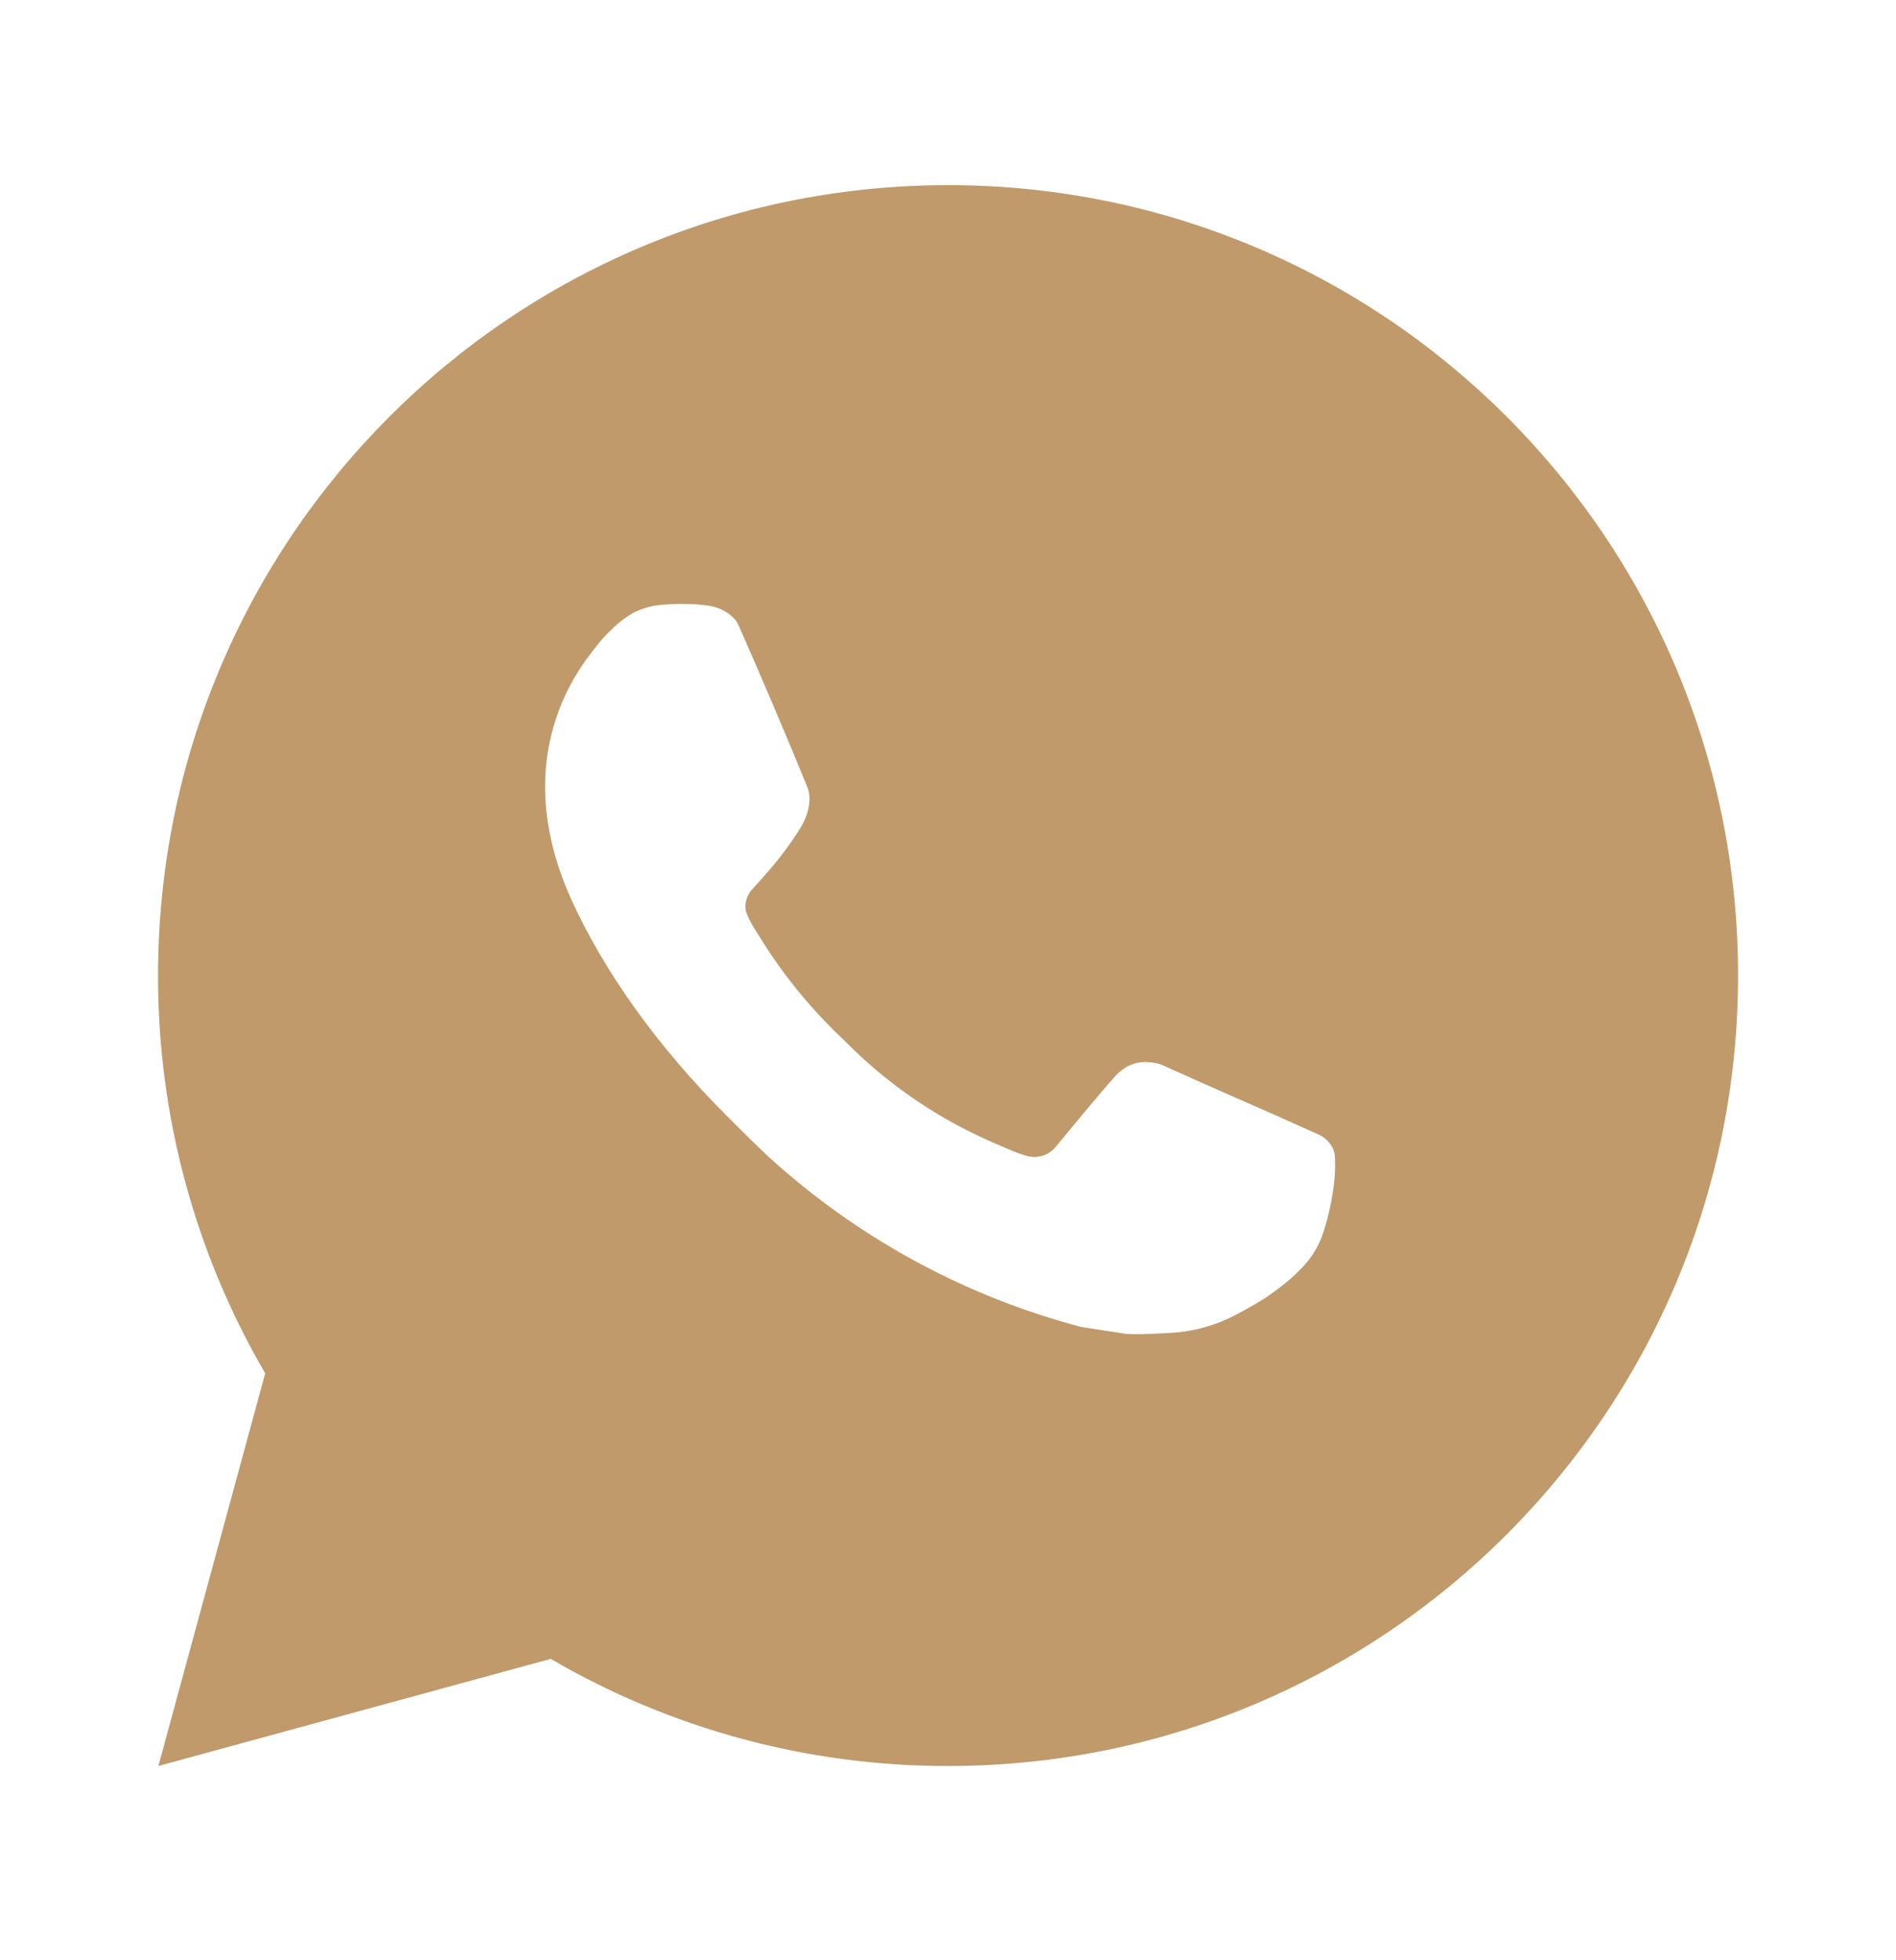 <svg width="30" height="31" viewBox="0 0 30 31" fill="none" xmlns="http://www.w3.org/2000/svg">
<path d="M15.001 2.928C21.905 2.928 27.501 8.524 27.501 15.428C27.501 22.331 21.905 27.928 15.001 27.928C12.792 27.931 10.622 27.347 8.714 26.234L2.506 27.928L4.196 21.718C3.082 19.809 2.497 17.638 2.501 15.428C2.501 8.524 8.097 2.928 15.001 2.928ZM10.741 9.553L10.491 9.563C10.33 9.574 10.172 9.616 10.026 9.688C9.891 9.765 9.767 9.861 9.659 9.973C9.509 10.114 9.424 10.236 9.332 10.355C8.87 10.956 8.621 11.694 8.625 12.453C8.627 13.065 8.787 13.662 9.037 14.219C9.549 15.347 10.39 16.54 11.5 17.646C11.768 17.913 12.03 18.18 12.312 18.429C13.692 19.643 15.335 20.519 17.113 20.986L17.823 21.095C18.054 21.108 18.285 21.09 18.517 21.079C18.881 21.06 19.237 20.961 19.559 20.79C19.722 20.706 19.882 20.614 20.038 20.515C20.038 20.515 20.09 20.479 20.194 20.403C20.363 20.278 20.466 20.189 20.606 20.043C20.711 19.934 20.799 19.809 20.869 19.665C20.966 19.462 21.064 19.073 21.104 18.749C21.134 18.502 21.125 18.366 21.121 18.283C21.116 18.149 21.005 18.01 20.884 17.951L20.156 17.625C20.156 17.625 19.069 17.151 18.404 16.849C18.334 16.819 18.26 16.801 18.184 16.798C18.098 16.789 18.012 16.798 17.93 16.826C17.849 16.853 17.774 16.898 17.711 16.956C17.705 16.954 17.621 17.025 16.718 18.12C16.666 18.19 16.594 18.243 16.512 18.272C16.43 18.3 16.342 18.304 16.258 18.283C16.176 18.261 16.096 18.233 16.019 18.2C15.864 18.135 15.81 18.11 15.704 18.065C14.986 17.753 14.322 17.33 13.735 16.811C13.578 16.674 13.431 16.524 13.281 16.379C12.79 15.908 12.361 15.375 12.006 14.794L11.932 14.675C11.88 14.595 11.838 14.509 11.805 14.419C11.758 14.235 11.881 14.088 11.881 14.088C11.881 14.088 12.185 13.755 12.326 13.575C12.464 13.4 12.58 13.23 12.655 13.109C12.803 12.871 12.849 12.628 12.771 12.439C12.421 11.584 12.06 10.734 11.686 9.888C11.613 9.72 11.394 9.6 11.195 9.576C11.127 9.568 11.06 9.561 10.992 9.556C10.825 9.547 10.656 9.549 10.489 9.561L10.741 9.553Z" fill="#C09A6B"/>
</svg>
